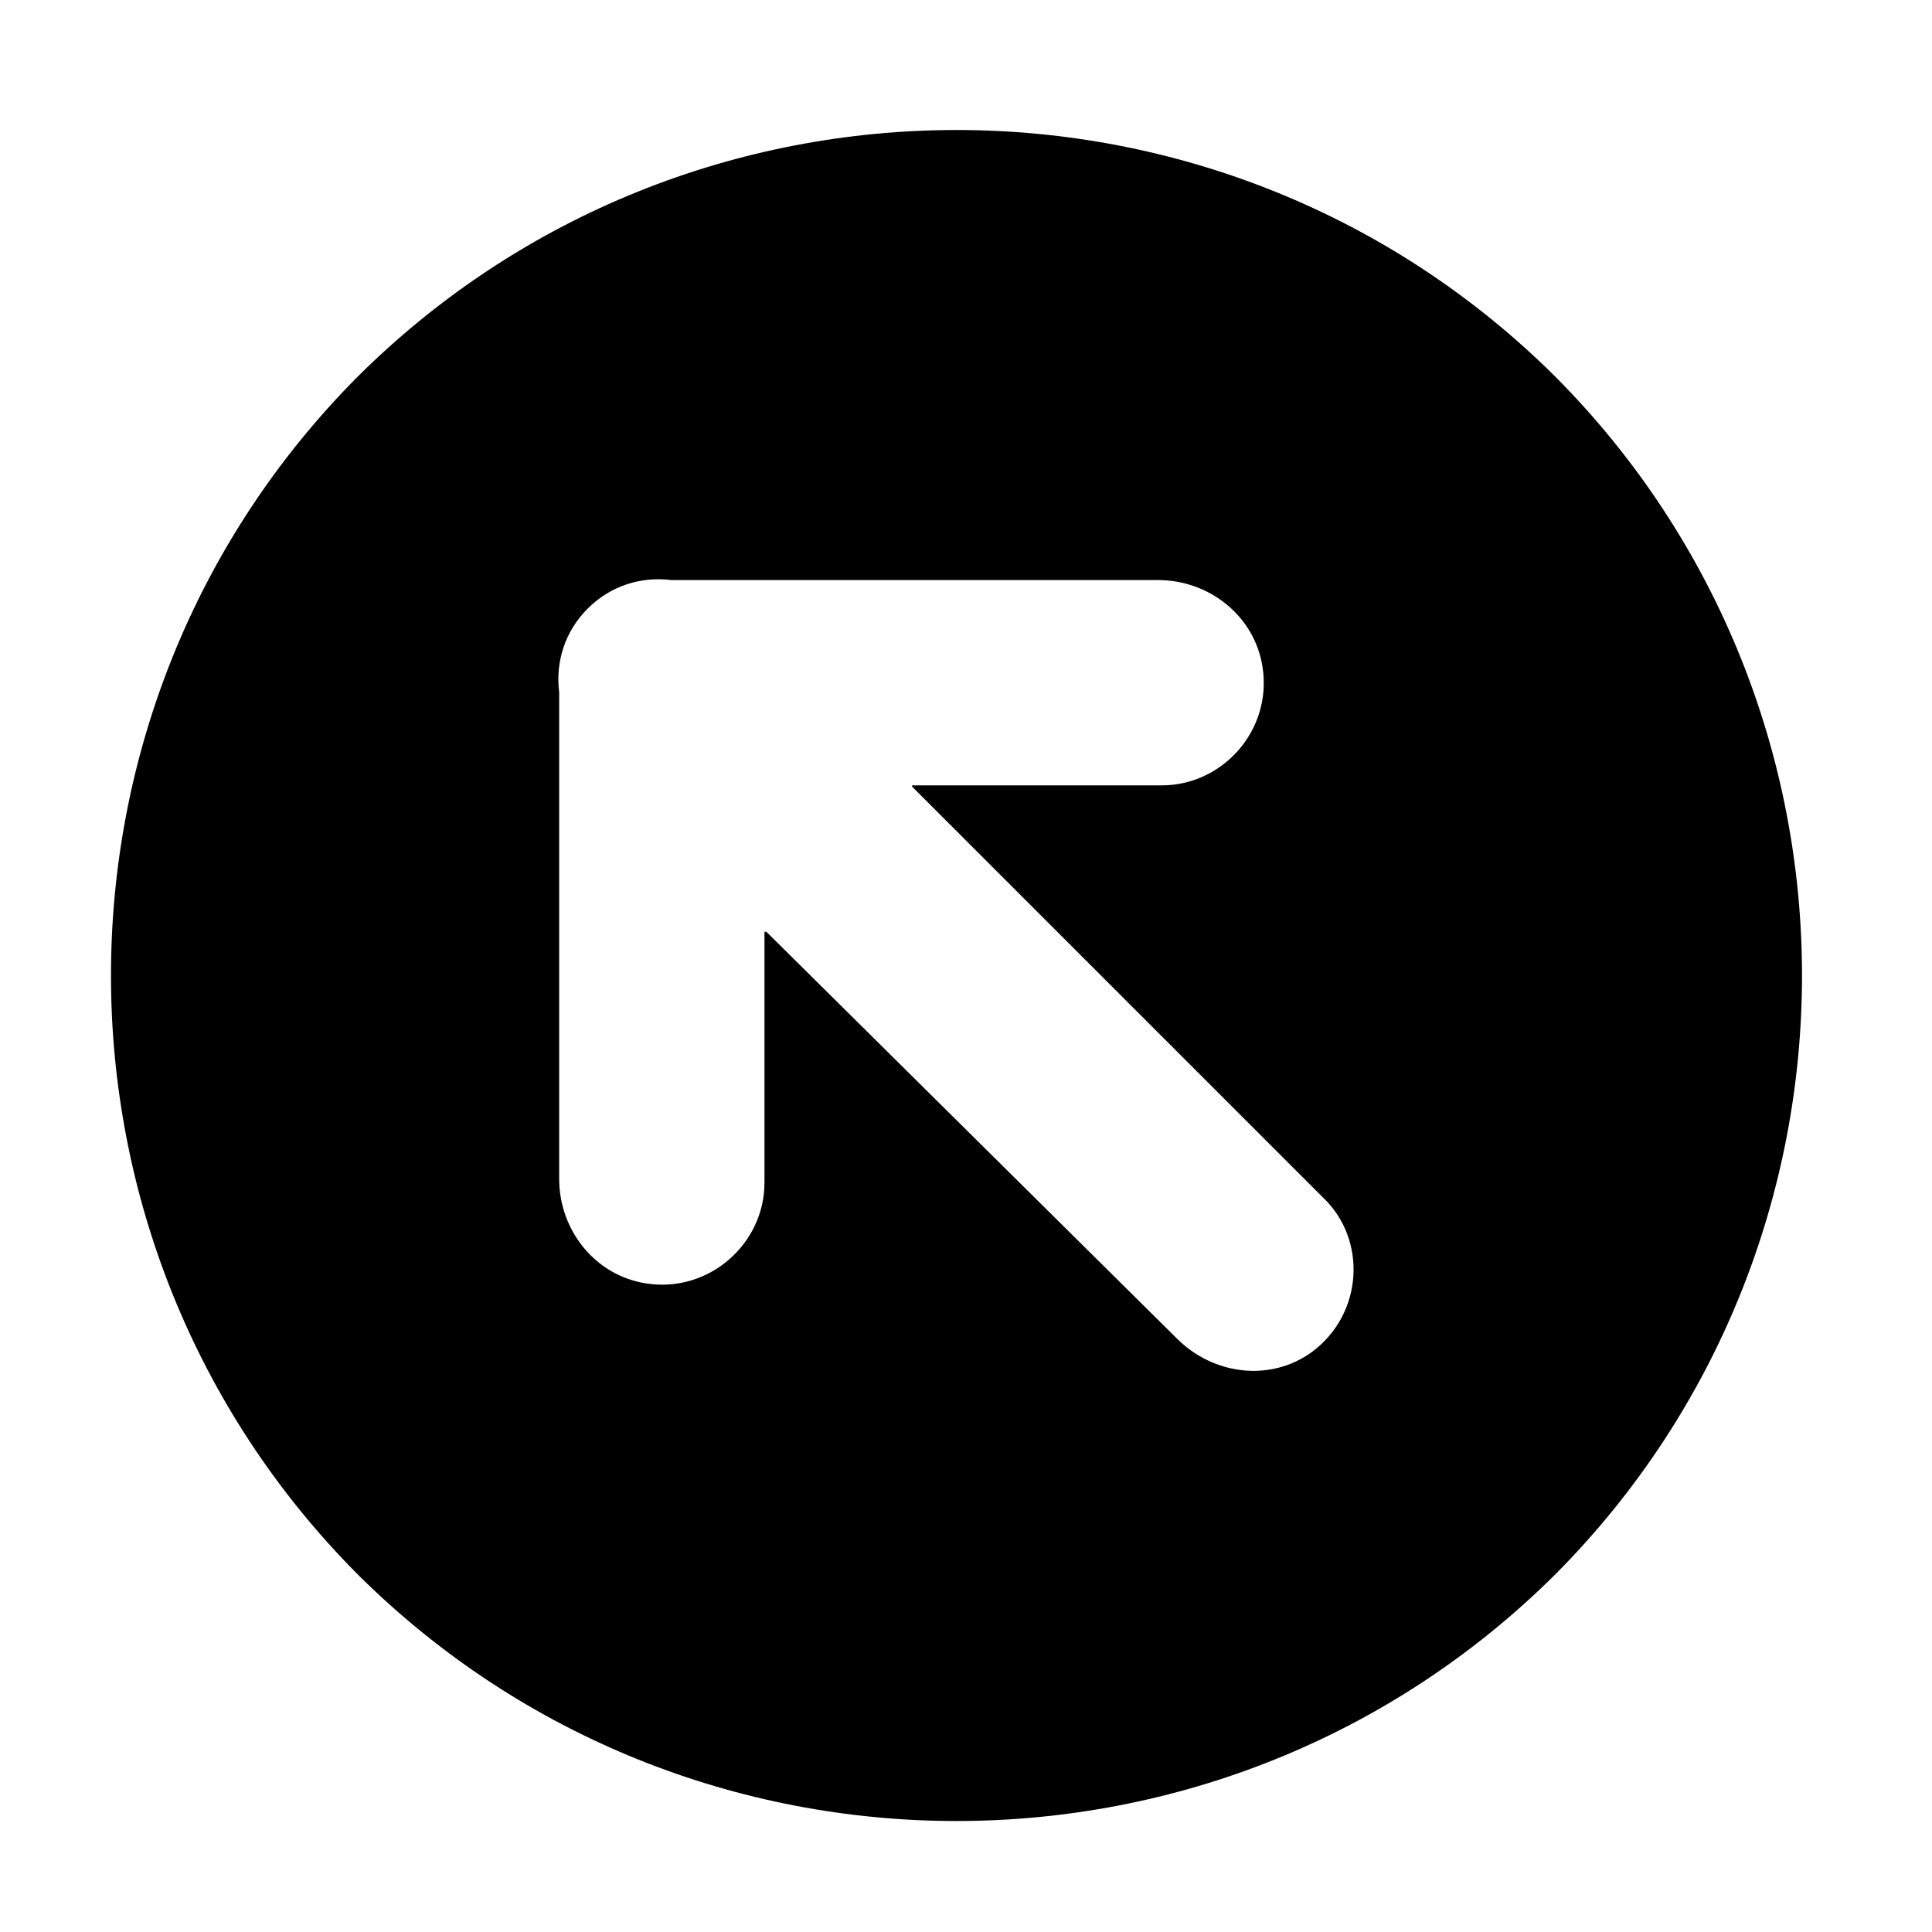 <?xml version="1.0" encoding="UTF-8"?>
<!-- Uploaded to: ICON Repo, www.iconrepo.com, Generator: ICON Repo Mixer Tools -->
<svg fill="#000000" width="800px" height="800px" version="1.1" viewBox="144 144 512 512" xmlns="http://www.w3.org/2000/svg">
 <path d="m238.78 243.82c-87.16 87.664-87.16 229.74 0 317.4 87.66 87.156 229.73 87.156 317.4 0 87.16-87.664 87.16-229.74 0-317.4-87.664-87.156-229.74-87.156-317.4 0zm252.91 258.46c-11.082 8.062-26.199 6.047-35.77-3.527l-108.82-107.82h-0.504v66.504c0 16.121-14.609 29.223-31.234 26.703-13.602-2.016-23.176-14.105-23.176-27.711v-128.98c-1.008-8.062 1.512-16.121 7.559-22.168 6.047-6.047 14.105-8.566 22.168-7.559h128.98c13.602 0 25.695 9.574 27.711 23.176 2.519 16.625-10.578 31.234-26.703 31.234l-66.004 0.004s-0.504 0 0 0.504l108.82 108.82c11.586 11.082 10.578 30.73-3.023 40.809z"/>
</svg>